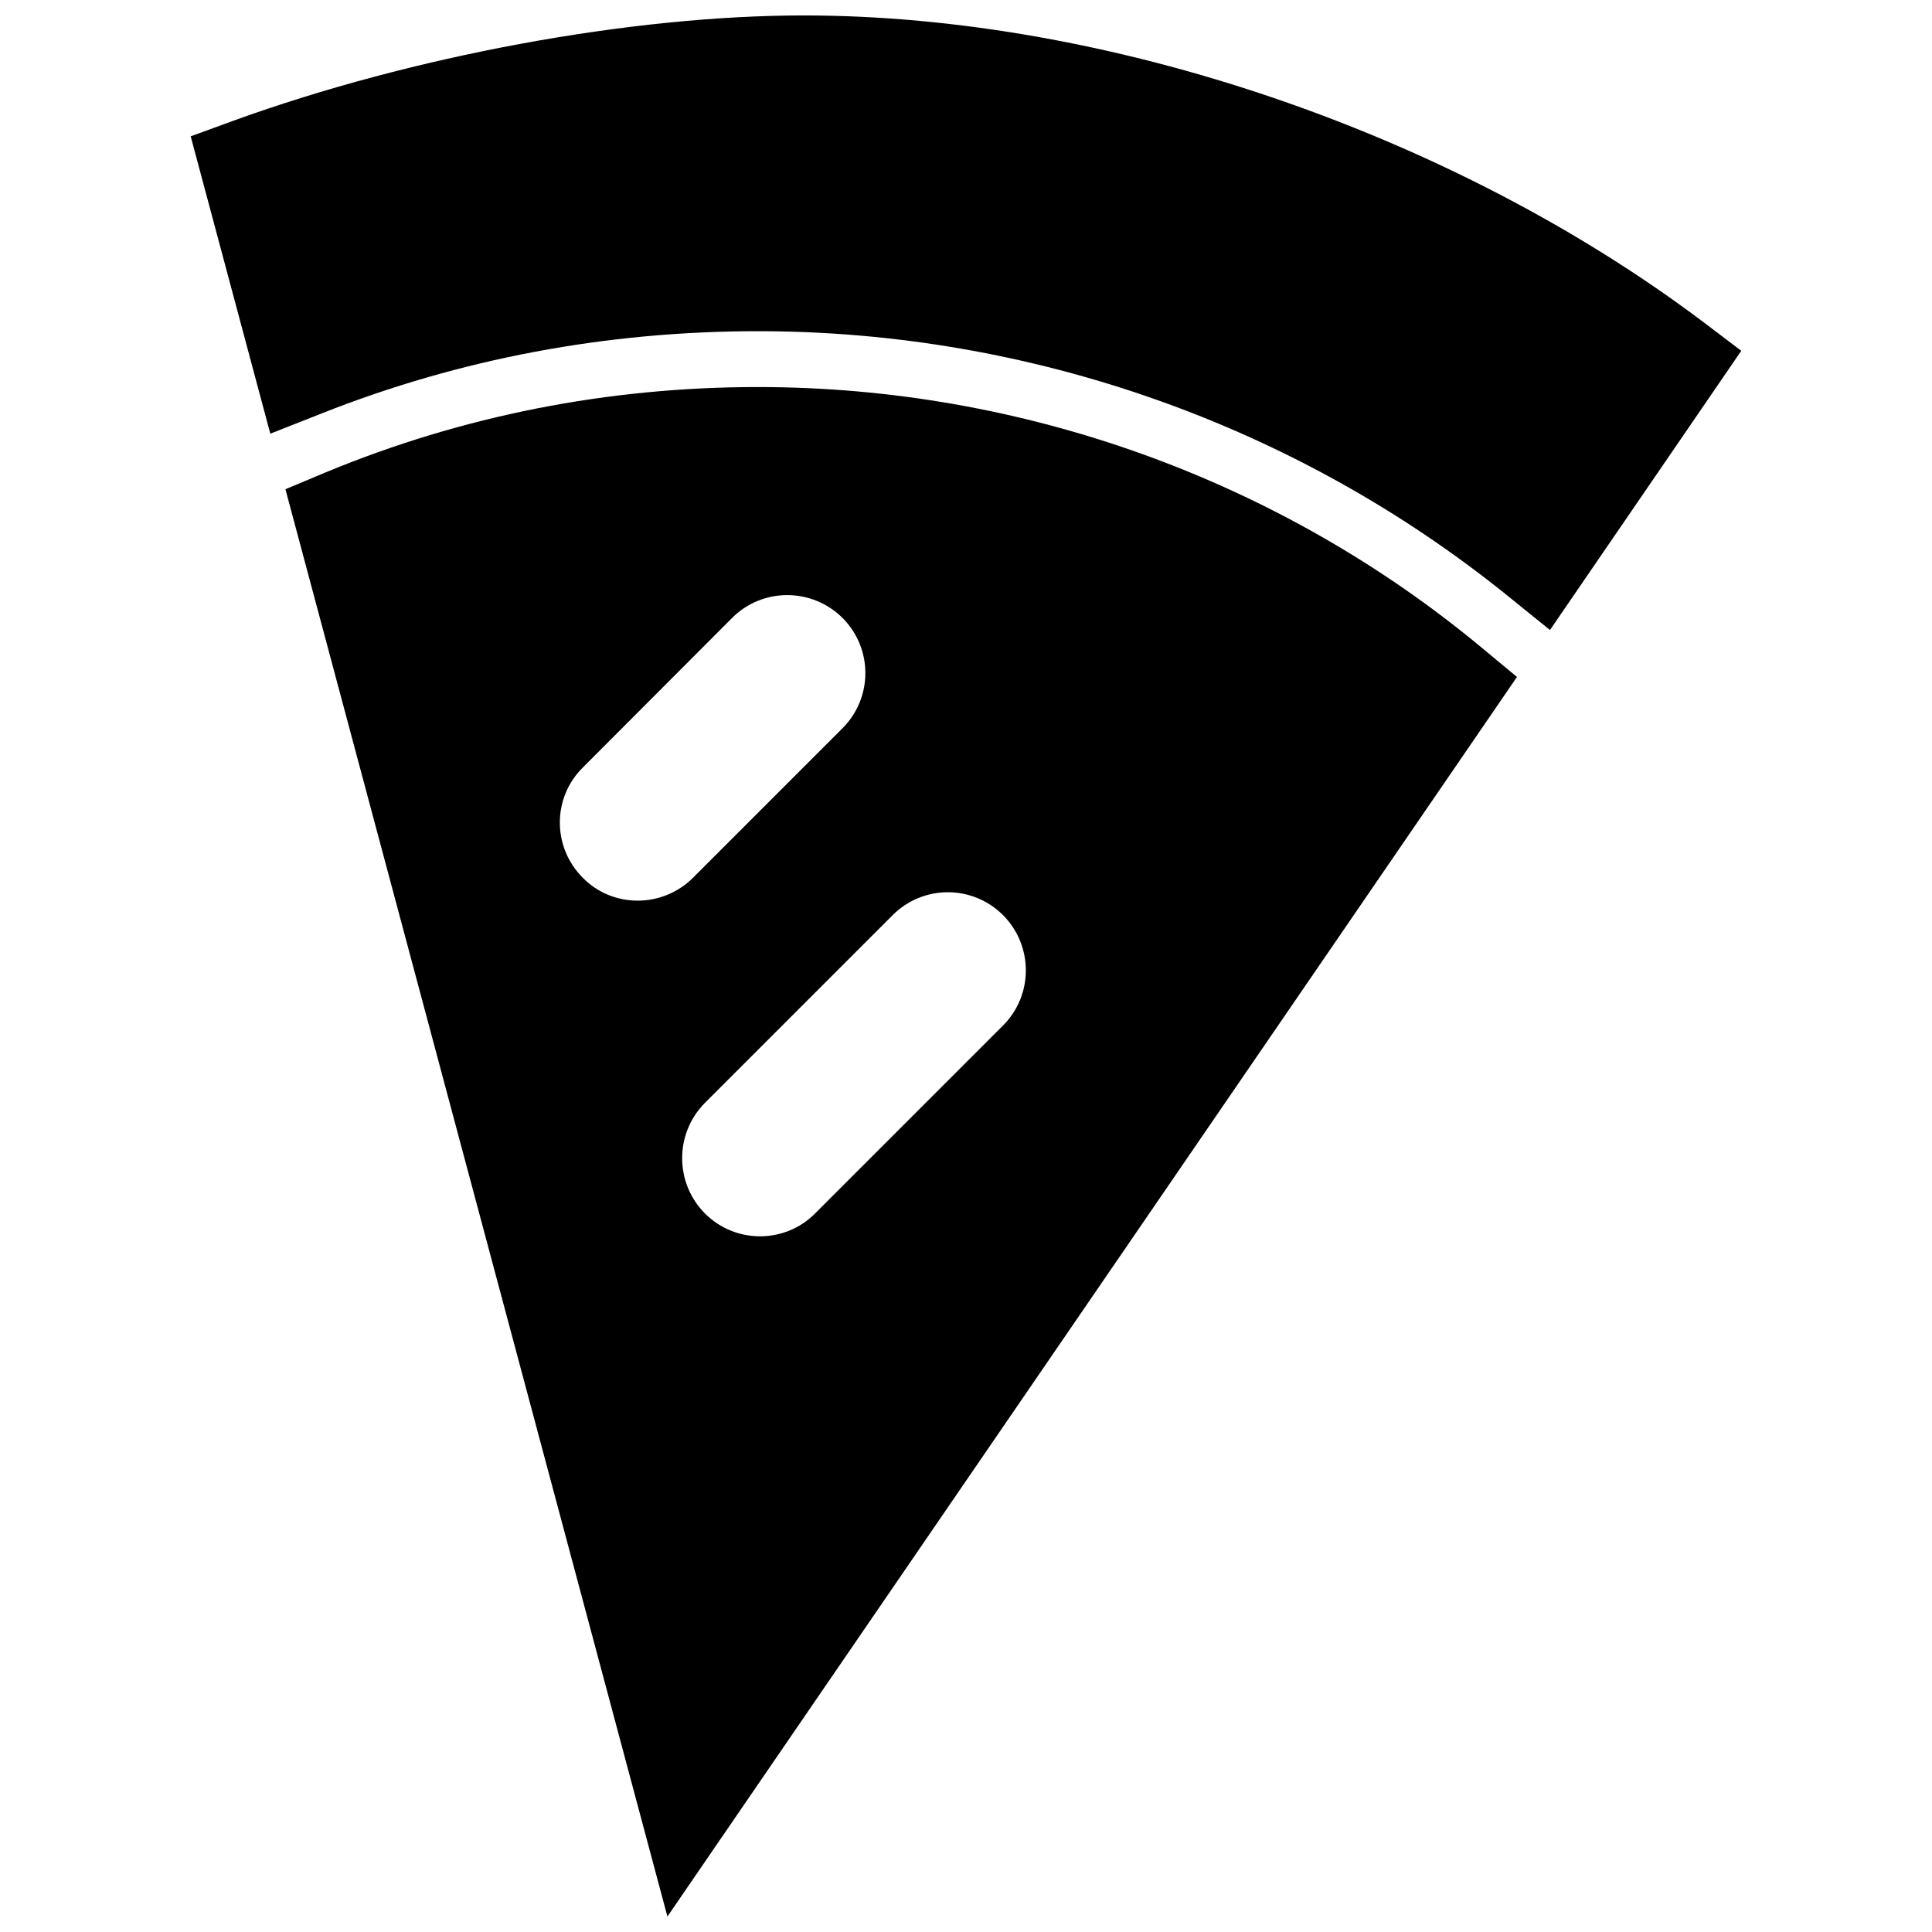 <?xml version="1.0" encoding="UTF-8"?>
<!-- Uploaded to: ICON Repo, www.svgrepo.com, Generator: ICON Repo Mixer Tools -->
<svg width="800px" height="800px" version="1.1" viewBox="144 144 512 512" xmlns="http://www.w3.org/2000/svg">
 <defs>
  <clipPath id="b">
   <path d="m219 246h328v405.9h-328z"/>
  </clipPath>
  <clipPath id="a">
   <path d="m194 148.09h412v162.91h-412z"/>
  </clipPath>
 </defs>
 <g>
  <g clip-path="url(#b)">
   <path d="m344.89 246.57c-39.91 0-78.406 7.637-114.54 22.594l-10.707 4.488 101.23 378.25 225.14-328.5-9.289-7.715c-53.605-44.555-121.78-69.113-191.84-69.113zm-46.445 100.84 39.598-39.676c8.031-8.031 21.098-8.031 29.207 0 8.109 8.109 8.109 21.176 0 29.285l-39.598 39.598c-4.016 4.016-9.367 6.062-14.641 6.062s-10.547-1.969-14.562-6.062c-8.113-8.109-8.113-21.18-0.004-29.207zm32.355 88.875 49.75-49.75c8.109-8.109 21.176-8.109 29.285 0 8.031 8.109 8.031 21.176 0 29.207l-49.828 49.828c-3.938 4.016-9.289 6.062-14.562 6.062-5.273 0-10.547-1.969-14.641-6.062-8.035-8.109-8.035-21.176-0.004-29.285z"/>
  </g>
  <g clip-path="url(#a)">
   <path d="m595.38 229.33c-66.598-50.145-157.91-81.238-238.37-81.238-45.734 0-103.67 10.707-151.06 27.867l-11.414 4.172 21.098 78.801 13.777-5.434c36.449-14.406 75.258-21.727 115.48-21.727 72.266 0 142.8 24.953 198.77 70.219l11.098 8.973 50.695-73.996z"/>
  </g>
 </g>
</svg>